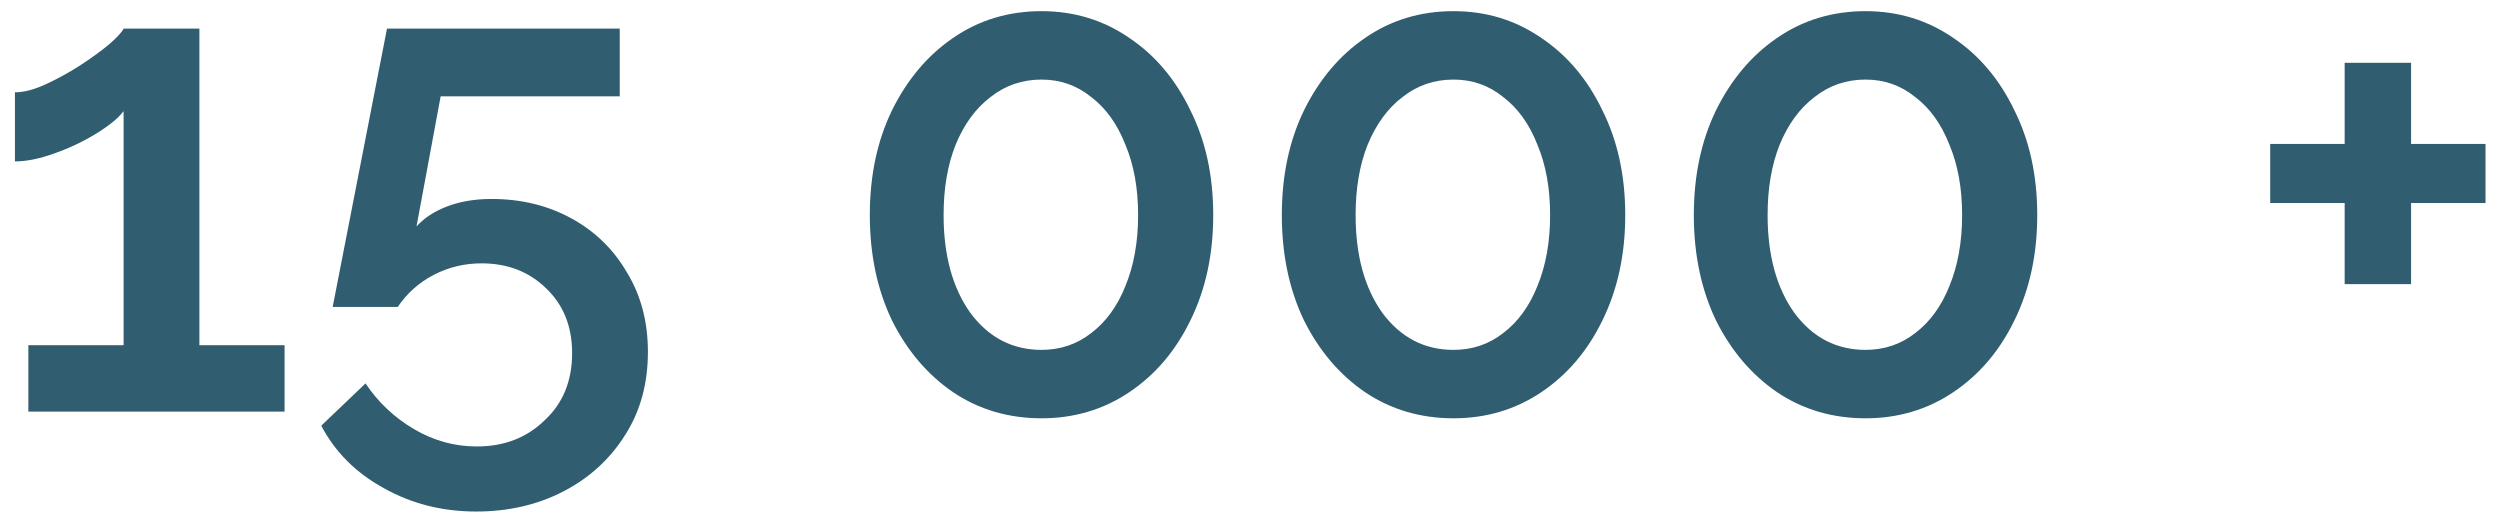<?xml version="1.0" encoding="UTF-8"?> <svg xmlns="http://www.w3.org/2000/svg" width="164" height="34" viewBox="0 0 164 34" fill="none"> <path d="M18.668 22.644V27H1.86V22.644H8.108V7.288C7.785 7.728 7.199 8.212 6.348 8.74C5.497 9.268 4.573 9.708 3.576 10.06C2.608 10.412 1.743 10.588 0.98 10.588V6.056C1.567 6.056 2.241 5.88 3.004 5.528C3.767 5.176 4.515 4.765 5.248 4.296C6.011 3.797 6.656 3.328 7.184 2.888C7.712 2.419 8.02 2.081 8.108 1.876H13.08V22.644H18.668ZM31.239 33.556C29.01 33.556 26.986 33.043 25.167 32.016C23.348 31.019 21.984 29.655 21.075 27.924L23.979 25.152C24.8 26.384 25.856 27.381 27.147 28.144C28.438 28.907 29.816 29.288 31.283 29.288C33.072 29.288 34.554 28.716 35.727 27.572C36.93 26.457 37.531 24.991 37.531 23.172C37.531 21.412 36.959 19.989 35.815 18.904C34.7 17.819 33.292 17.276 31.591 17.276C30.476 17.276 29.435 17.525 28.467 18.024C27.499 18.523 26.707 19.227 26.091 20.136H21.823L25.387 1.876H40.655V6.32H28.907L27.323 14.856C27.822 14.299 28.496 13.859 29.347 13.536C30.198 13.213 31.166 13.052 32.251 13.052C34.187 13.052 35.932 13.477 37.487 14.328C39.042 15.179 40.259 16.367 41.139 17.892C42.048 19.388 42.503 21.119 42.503 23.084C42.503 25.167 42.004 26.985 41.007 28.54C40.01 30.124 38.66 31.356 36.959 32.236C35.258 33.116 33.351 33.556 31.239 33.556ZM79.588 14.108C79.588 16.689 79.09 18.992 78.092 21.016C77.124 23.011 75.79 24.58 74.088 25.724C72.387 26.868 70.466 27.44 68.324 27.44C66.154 27.44 64.218 26.868 62.516 25.724C60.844 24.58 59.51 23.011 58.512 21.016C57.544 18.992 57.06 16.689 57.06 14.108C57.06 11.527 57.544 9.239 58.512 7.244C59.51 5.22 60.844 3.636 62.516 2.492C64.218 1.319 66.154 0.732 68.324 0.732C70.466 0.732 72.387 1.319 74.088 2.492C75.79 3.636 77.124 5.22 78.092 7.244C79.09 9.239 79.588 11.527 79.588 14.108ZM74.66 14.108C74.66 12.348 74.382 10.808 73.824 9.488C73.296 8.139 72.548 7.097 71.58 6.364C70.642 5.601 69.556 5.22 68.324 5.22C67.063 5.22 65.948 5.601 64.98 6.364C64.012 7.097 63.25 8.139 62.692 9.488C62.164 10.808 61.9 12.348 61.9 14.108C61.9 16.748 62.487 18.889 63.66 20.532C64.863 22.145 66.418 22.952 68.324 22.952C69.556 22.952 70.642 22.585 71.58 21.852C72.548 21.119 73.296 20.092 73.824 18.772C74.382 17.423 74.66 15.868 74.66 14.108ZM106.616 14.108C106.616 16.689 106.117 18.992 105.12 21.016C104.152 23.011 102.817 24.58 101.116 25.724C99.414 26.868 97.493 27.44 95.352 27.44C93.181 27.44 91.245 26.868 89.544 25.724C87.872 24.58 86.537 23.011 85.54 21.016C84.572 18.992 84.088 16.689 84.088 14.108C84.088 11.527 84.572 9.239 85.54 7.244C86.537 5.22 87.872 3.636 89.544 2.492C91.245 1.319 93.181 0.732 95.352 0.732C97.493 0.732 99.414 1.319 101.116 2.492C102.817 3.636 104.152 5.22 105.12 7.244C106.117 9.239 106.616 11.527 106.616 14.108ZM101.688 14.108C101.688 12.348 101.409 10.808 100.852 9.488C100.324 8.139 99.576 7.097 98.608 6.364C97.669 5.601 96.584 5.22 95.352 5.22C94.09 5.22 92.976 5.601 92.008 6.364C91.04 7.097 90.277 8.139 89.72 9.488C89.192 10.808 88.928 12.348 88.928 14.108C88.928 16.748 89.514 18.889 90.688 20.532C91.89 22.145 93.445 22.952 95.352 22.952C96.584 22.952 97.669 22.585 98.608 21.852C99.576 21.119 100.324 20.092 100.852 18.772C101.409 17.423 101.688 15.868 101.688 14.108ZM133.643 14.108C133.643 16.689 133.144 18.992 132.147 21.016C131.179 23.011 129.844 24.58 128.143 25.724C126.442 26.868 124.52 27.44 122.379 27.44C120.208 27.44 118.272 26.868 116.571 25.724C114.899 24.58 113.564 23.011 112.567 21.016C111.599 18.992 111.115 16.689 111.115 14.108C111.115 11.527 111.599 9.239 112.567 7.244C113.564 5.22 114.899 3.636 116.571 2.492C118.272 1.319 120.208 0.732 122.379 0.732C124.52 0.732 126.442 1.319 128.143 2.492C129.844 3.636 131.179 5.22 132.147 7.244C133.144 9.239 133.643 11.527 133.643 14.108ZM128.715 14.108C128.715 12.348 128.436 10.808 127.879 9.488C127.351 8.139 126.603 7.097 125.635 6.364C124.696 5.601 123.611 5.22 122.379 5.22C121.118 5.22 120.003 5.601 119.035 6.364C118.067 7.097 117.304 8.139 116.747 9.488C116.219 10.808 115.955 12.348 115.955 14.108C115.955 16.748 116.542 18.889 117.715 20.532C118.918 22.145 120.472 22.952 122.379 22.952C123.611 22.952 124.696 22.585 125.635 21.852C126.603 21.119 127.351 20.092 127.879 18.772C128.436 17.423 128.715 15.868 128.715 14.108ZM163.05 9.444V13.316H158.166V18.64H153.81V13.316H148.926V9.444H153.81V4.12H158.166V9.444H163.05Z" fill="#305D6F"></path> </svg> 